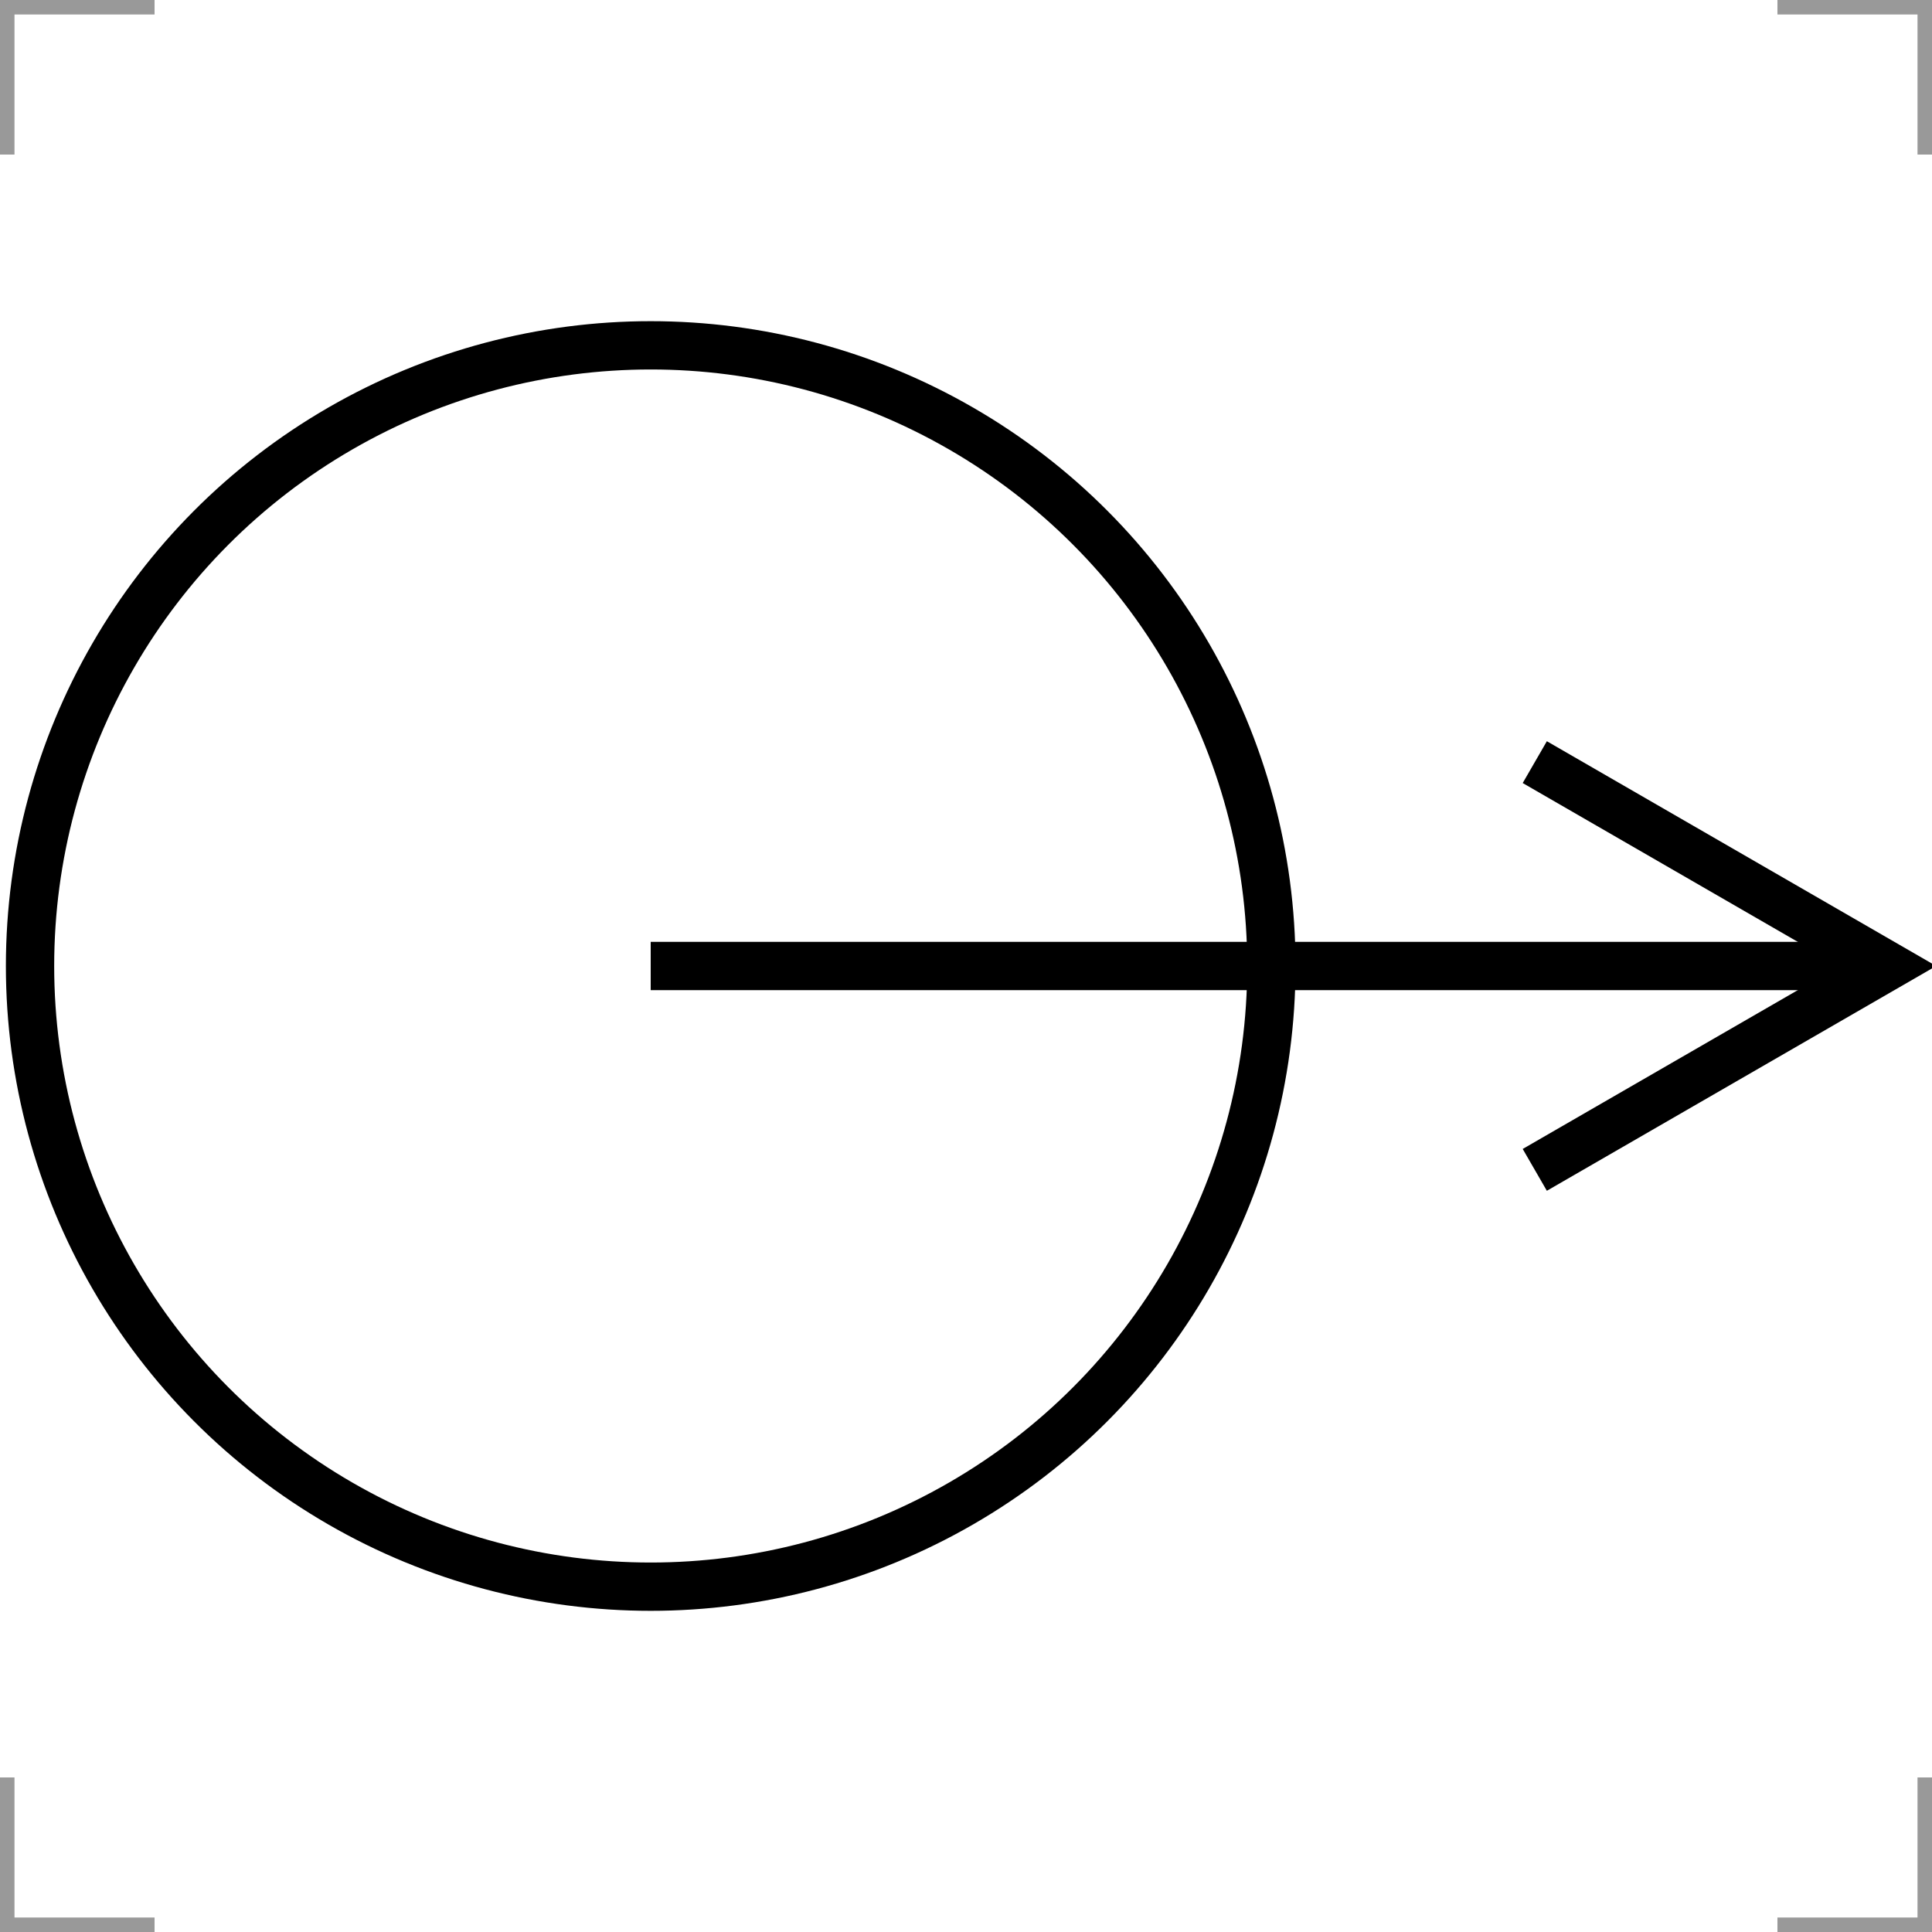 <?xml version="1.0" encoding="UTF-8"?>
<svg width="200" height="200" version="1.1" xmlns="http://www.w3.org/2000/svg">
 <g fill="none" stroke="#000">
  <path d="m158.88 78.896 36.554 21.104-36.554 21.104" stroke-width="5"/>
  <path d="m195.43 100h-128.07" stroke-width="5"/>
  <circle transform="scale(-1,1)" cx="-67.361" cy="100" r="64.252" stroke-width="5"/>
 </g>
 
<g fill="none" stroke="#999" stroke-width="3">
  <path d="m0 16v-16h16"/>
  <path d="m200 16v-16h-16"/>
  <path d="m0 184v16h16"/>
  <path d="m200 184v16h-16"/>
 </g></svg>

